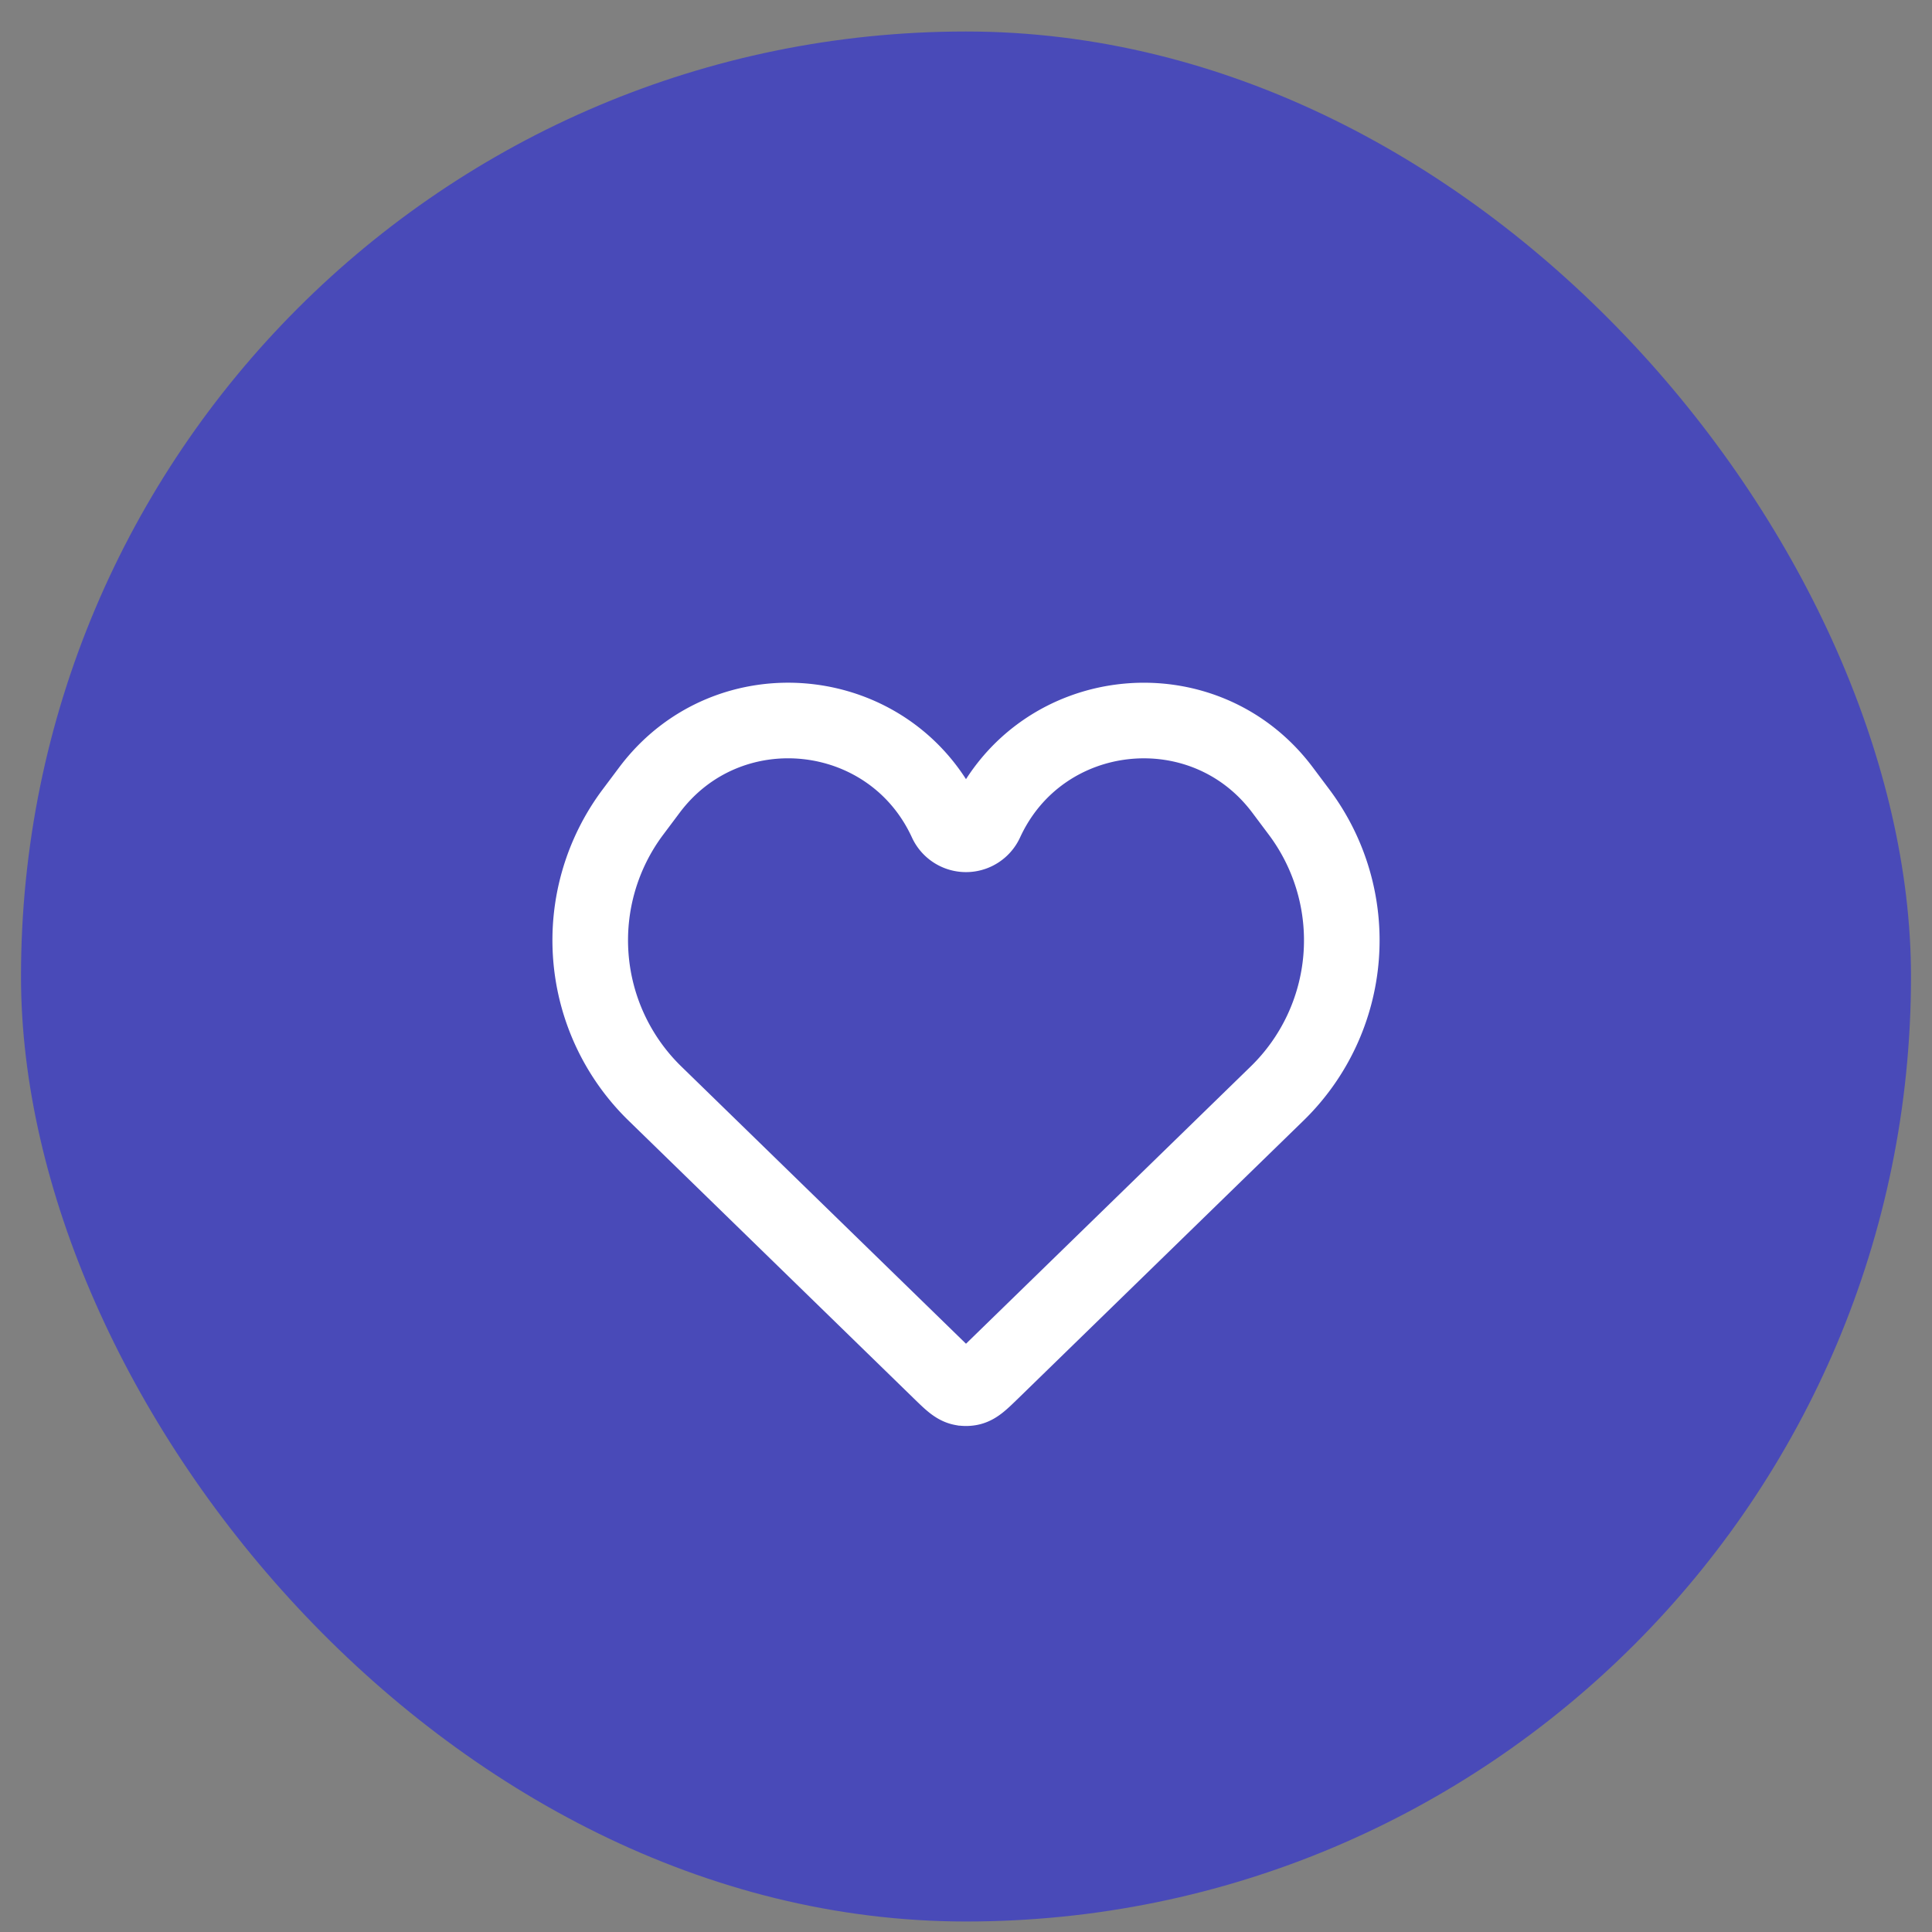 <svg width="46" height="46" fill="none" xmlns="http://www.w3.org/2000/svg"><rect width="100%" height="100%" fill="#808080" stroke="none"/><rect x=".5" y=".75" width="45" height="45" rx="22.5" fill="#494AB8"/><path d="M15.593 26.036l6.791 6.614c.251.244.376.367.526.394a.5.5 0 00.18 0c.15-.027.275-.15.526-.394l6.792-6.614a5.092 5.092 0 00.524-6.699l-.392-.523c-1.879-2.51-5.759-2.1-7.07.749a.517.517 0 01-.94 0c-1.311-2.849-5.191-3.26-7.07-.749l-.392.523a5.092 5.092 0 00.525 6.699z" stroke="#fff" stroke-width="1.8"/></svg>